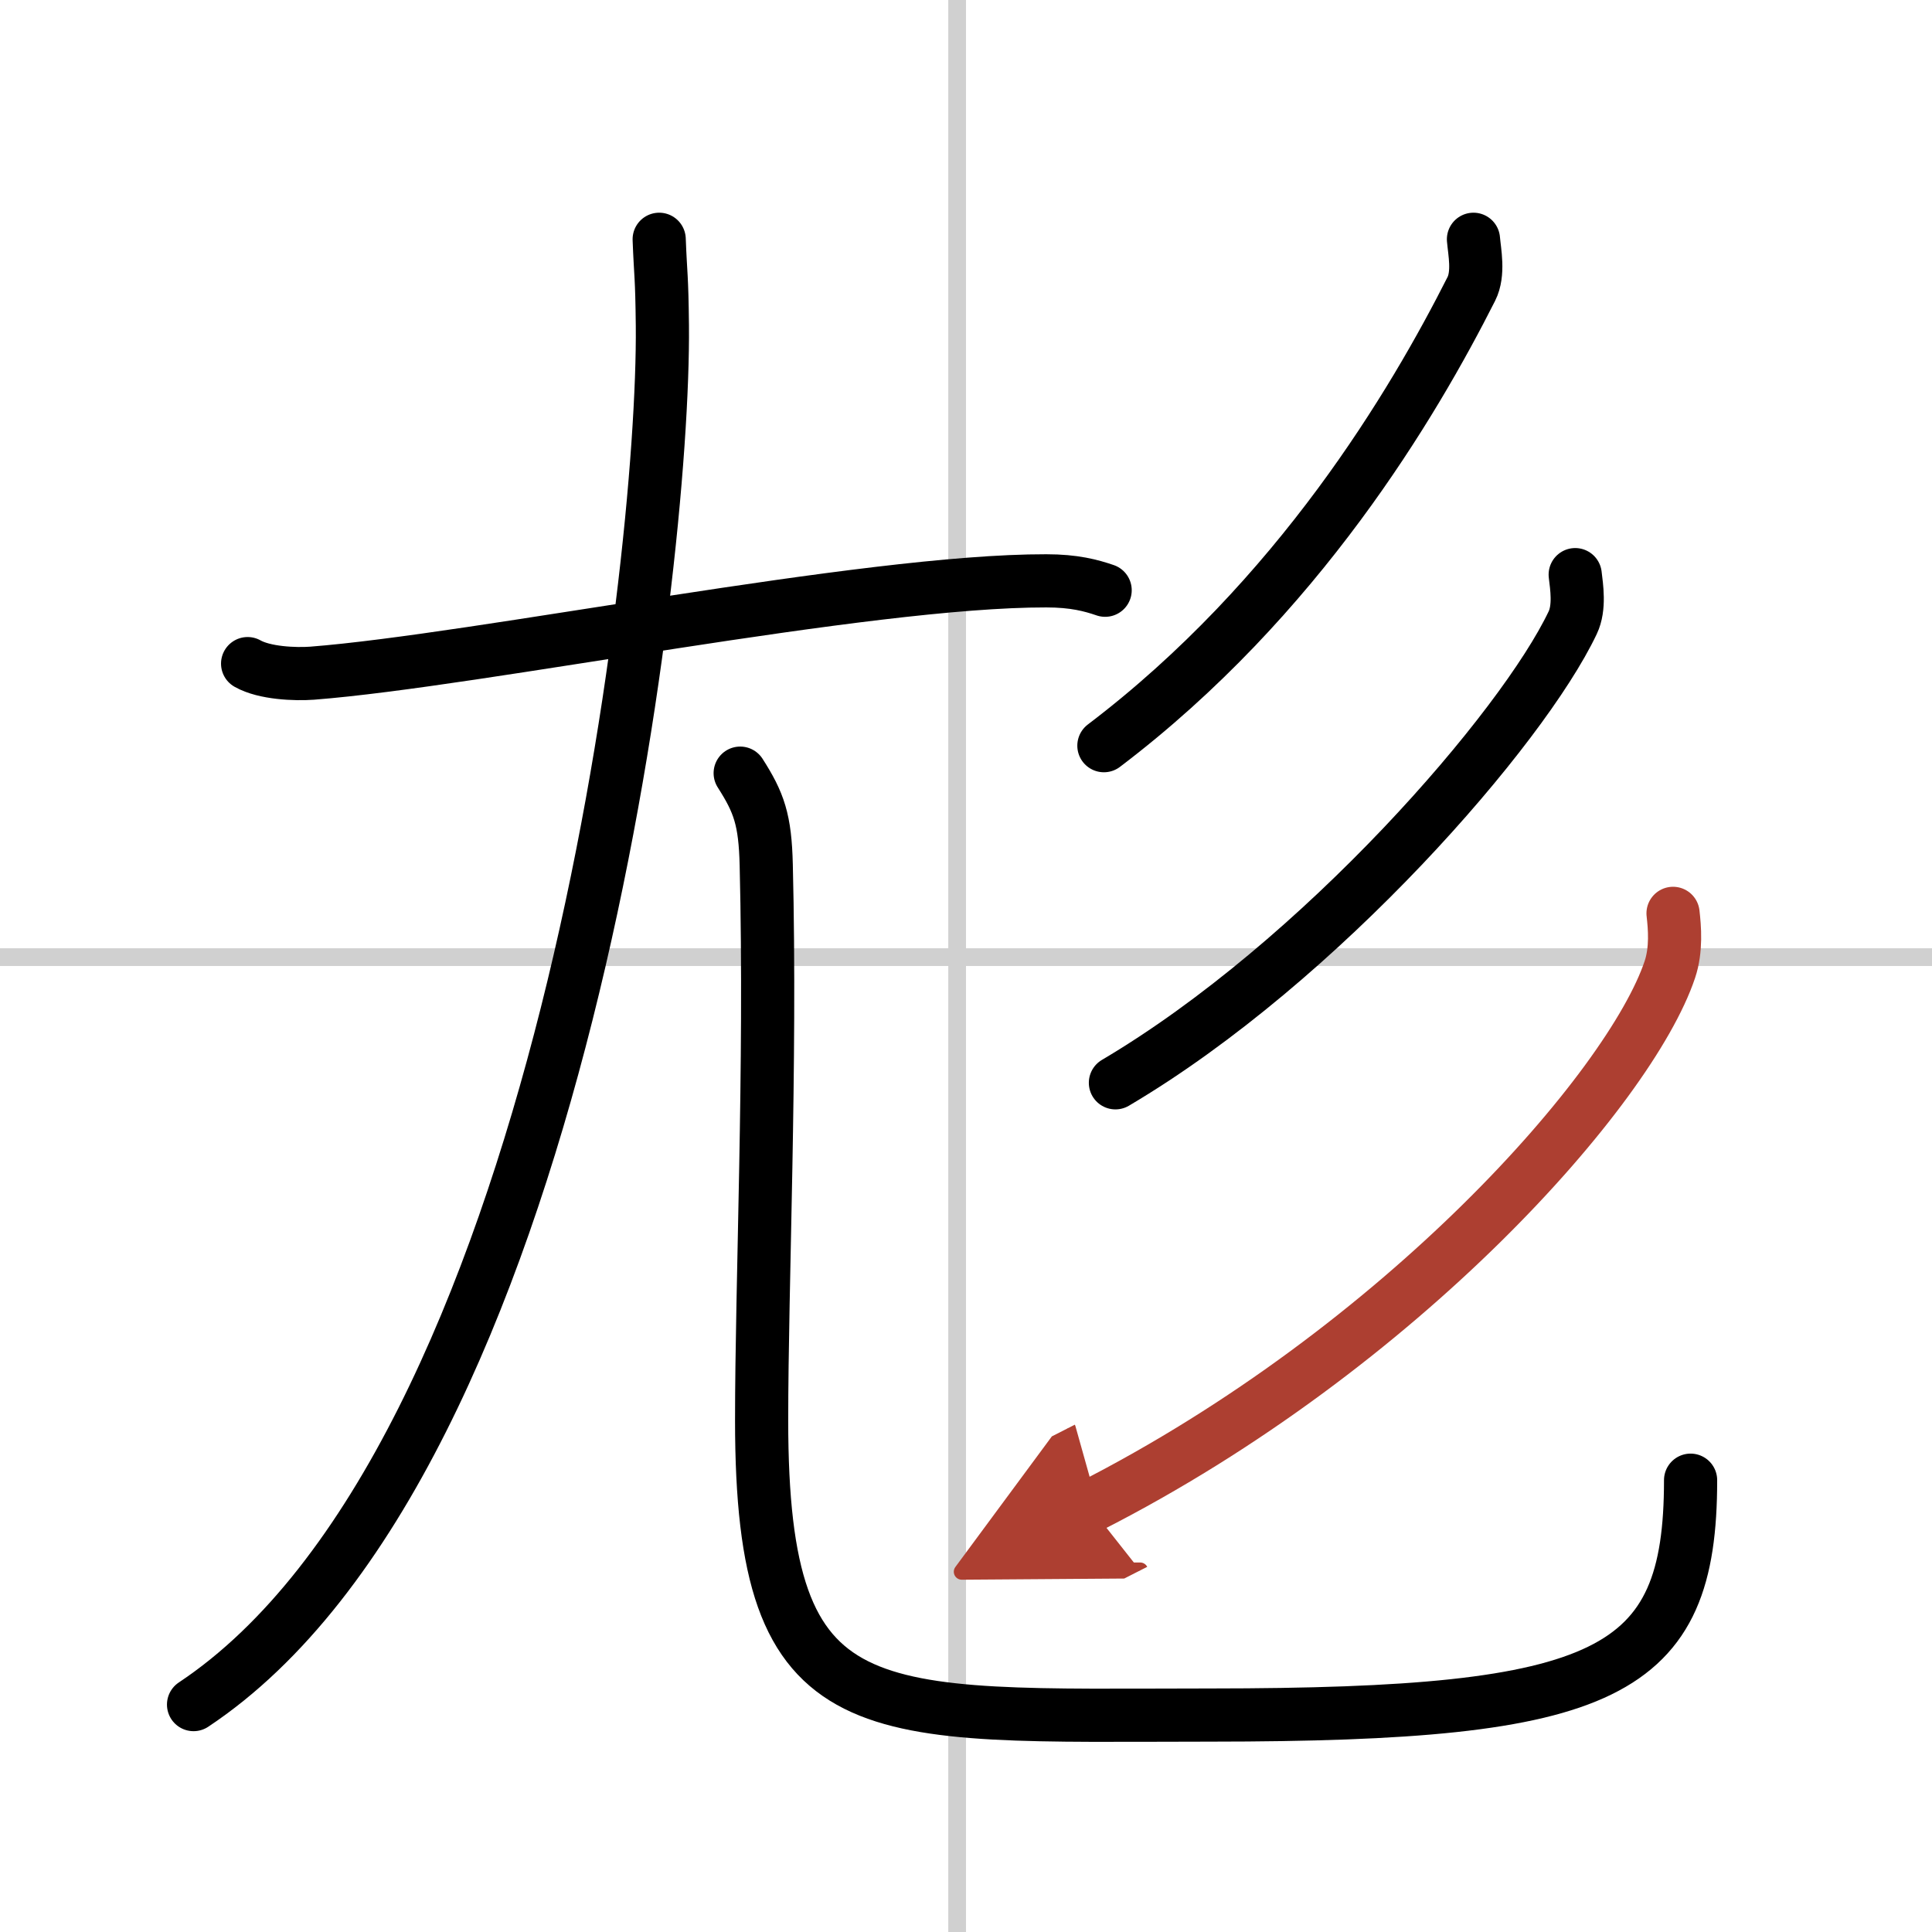 <svg width="400" height="400" viewBox="0 0 109 109" xmlns="http://www.w3.org/2000/svg"><defs><marker id="a" markerWidth="4" orient="auto" refX="1" refY="5" viewBox="0 0 10 10"><polyline points="0 0 10 5 0 10 1 5" fill="#ad3f31" stroke="#ad3f31"/></marker></defs><g fill="none" stroke="#000" stroke-linecap="round" stroke-linejoin="round" stroke-width="3"><rect width="100%" height="100%" fill="#fff" stroke="#fff"/><line x1="54" x2="54" y2="109" stroke="#d0d0d0" stroke-width="1"/><line x2="109" y1="54" y2="54" stroke="#d0d0d0" stroke-width="1"/><path d="m13.97 37.44c0.95 0.54 2.68 0.61 3.64 0.54 9.39-0.73 31.21-5.23 41.42-5.21 1.58 0 2.53 0.26 3.32 0.53"/><path d="M37.19,13.5c0.08,2.1,0.15,1.98,0.18,4.88C37.5,32,31.65,82.39,10.92,96.17"/><path d="m41.76 43.62c1.06 1.66 1.41 2.62 1.47 5.19 0.28 11.44-0.26 23.56-0.26 31.34 0 17.61 5.77 16.62 25.33 16.61 22.44-0.01 27.08-2.26 27.08-13.25"/><path d="m83.13 13.5c0.06 0.7 0.32 1.93-0.12 2.8-3.26 6.45-9.76 17.45-20.73 25.77"/><path d="m88.87 32.42c0.08 0.68 0.27 1.85-0.14 2.71-2.81 5.93-14.22 19.12-25.8 25.96"/><path d="M94.39,51.53c0.09,0.79,0.2,2.04-0.18,3.17C91.97,61.38,79.1,76.03,61.48,85" marker-end="url(#a)" stroke="#ad3f31"/></g></svg>
